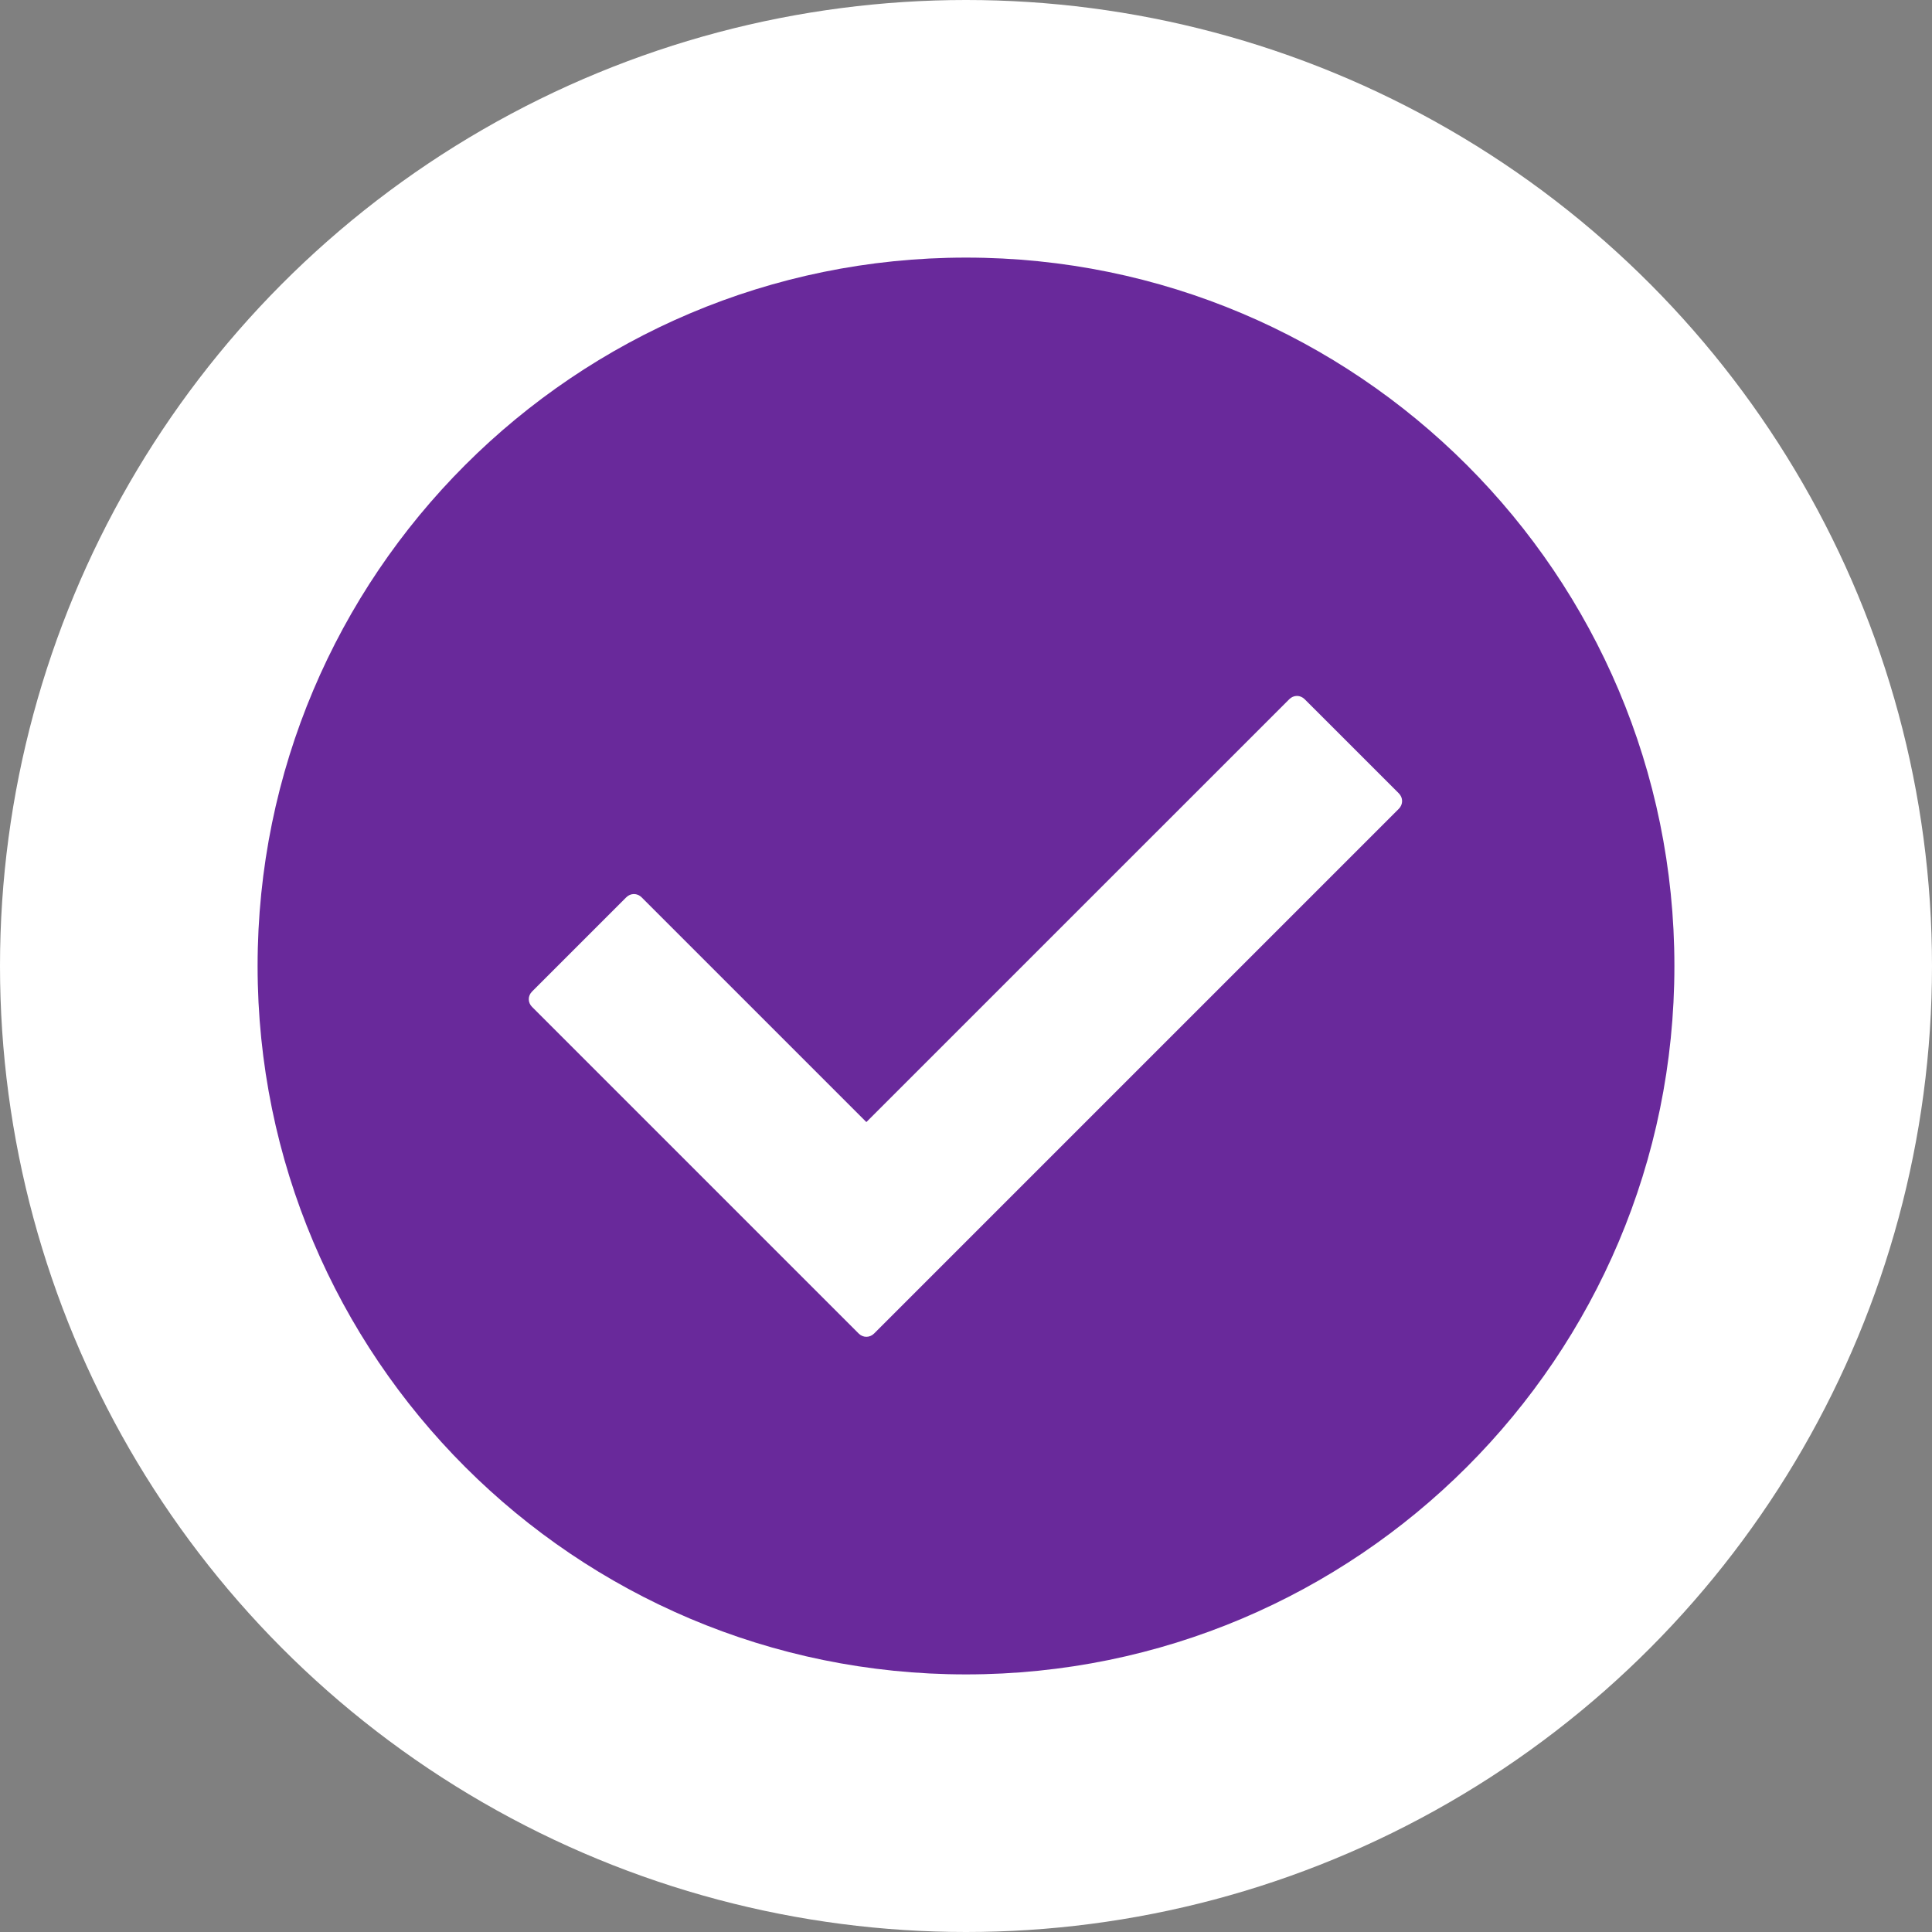 <svg width="60" height="60" viewBox="0 0 60 60" fill="none" xmlns="http://www.w3.org/2000/svg">
<rect x="0" y="0" width="60" height="60" fill="#808080" stroke="none"/>
<circle cx="30" cy="30" r="30" fill="white"/>
<g clip-path="url(#clip0_2009_8)">
<path d="M30 52C42.15 52 52 42.15 52 30C52 17.85 42.15 8 30 8C17.85 8 8 17.85 8 30C8 42.15 17.85 52 30 52Z" fill="#69299B"/>
<path d="M26.666 41.413L16.525 31.272C16.387 31.134 16.387 30.928 16.525 30.791L19.447 27.869C19.584 27.731 19.791 27.731 19.928 27.869L26.906 34.847L40.038 21.716C40.175 21.578 40.381 21.578 40.519 21.716L43.441 24.637C43.578 24.775 43.578 24.981 43.441 25.119L27.147 41.413C27.009 41.55 26.803 41.55 26.666 41.413Z" fill="white"/>
</g>
<defs>
<clipPath id="clip0_2009_8">
<rect width="44" height="44" fill="white" transform="translate(8 8)"/>
</clipPath>
</defs>
</svg>

